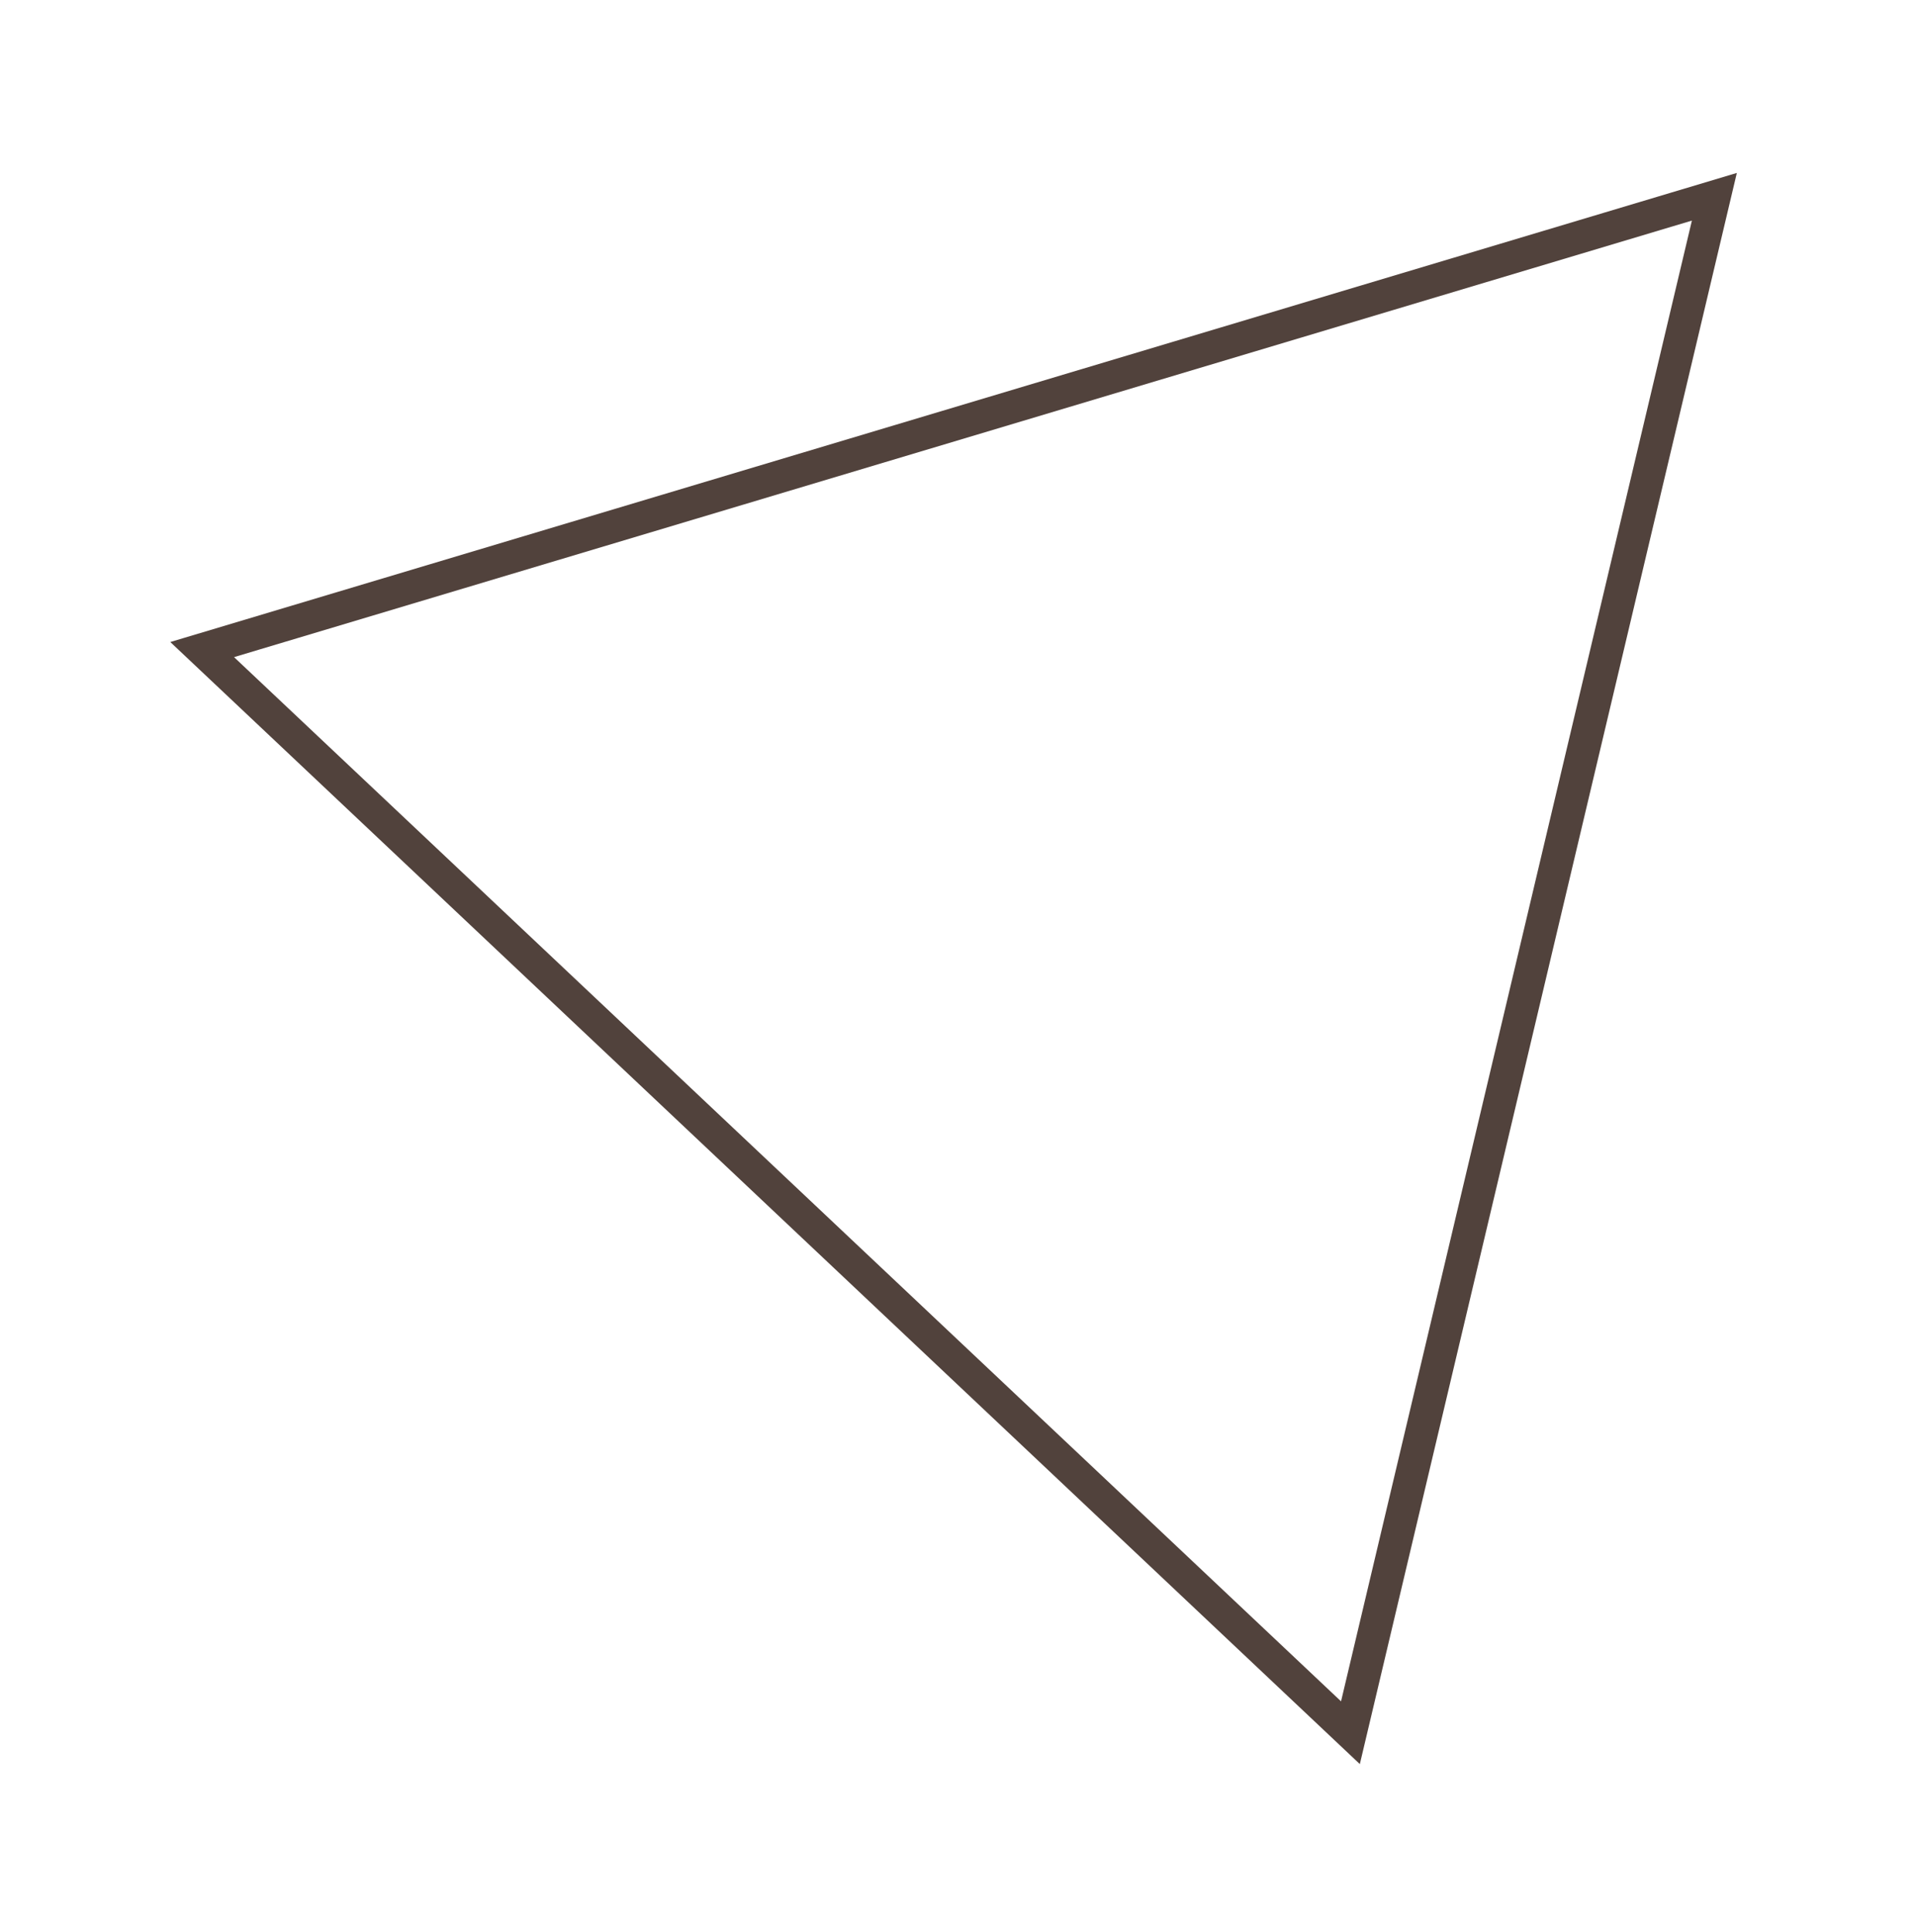 <?xml version="1.0" encoding="UTF-8"?> <svg xmlns="http://www.w3.org/2000/svg" width="117" height="118" viewBox="0 0 117 118" fill="none"> <g filter="url(#filter0_f_2_51)"> <path d="M12.345 39.668L104.687 12.016L82.464 105.813L12.345 39.668Z" stroke="#51423C" stroke-width="2"></path> </g> <defs> <filter id="filter0_f_2_51" x="0.399" y="0.561" width="115.661" height="117.167" filterUnits="userSpaceOnUse" color-interpolation-filters="sRGB"> <feFlood flood-opacity="0" result="BackgroundImageFix"></feFlood> <feBlend mode="normal" in="SourceGraphic" in2="BackgroundImageFix" result="shape"></feBlend> <feGaussianBlur stdDeviation="5" result="effect1_foregroundBlur_2_51"></feGaussianBlur> </filter> </defs> </svg> 